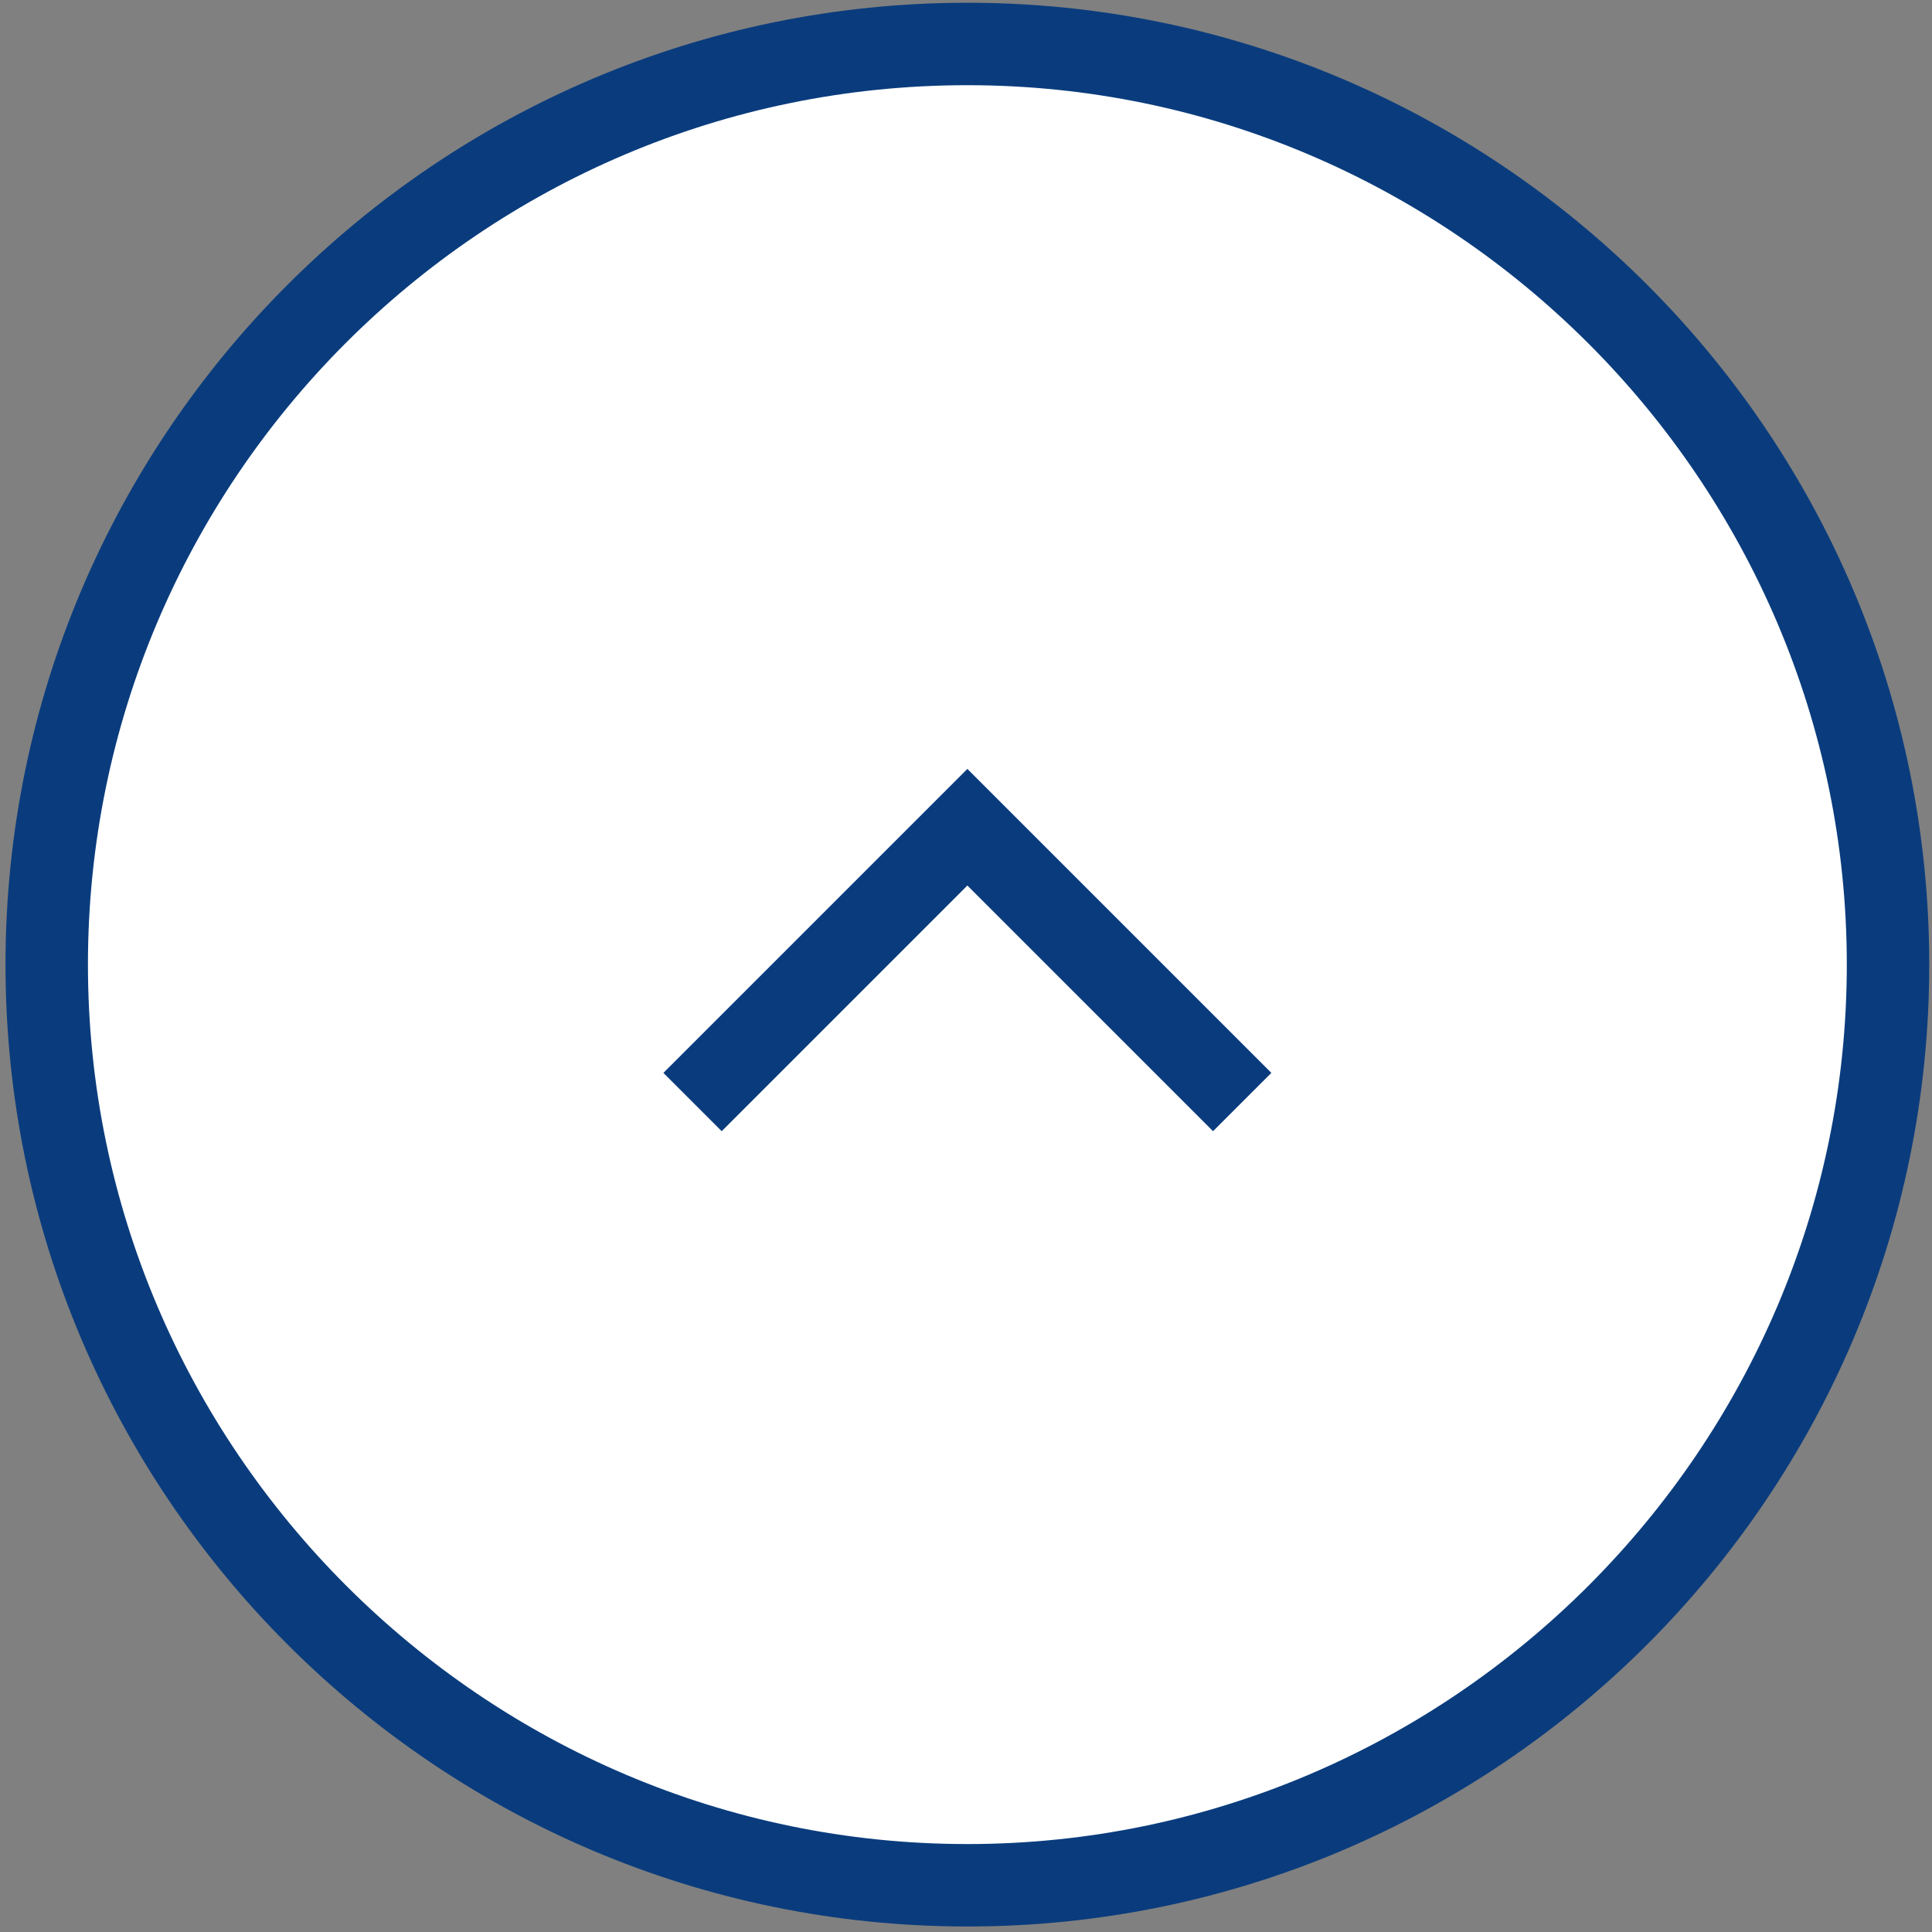 <?xml version="1.0" encoding="utf-8"?>
<!-- Generator: Adobe Illustrator 26.3.1, SVG Export Plug-In . SVG Version: 6.00 Build 0)  -->
<svg version="1.0" id="レイヤー_1" xmlns="http://www.w3.org/2000/svg" xmlns:xlink="http://www.w3.org/1999/xlink" x="0px"
	 y="0px" viewBox="0 0 70.3 70.3" style="enable-background:new 0 0 70.3 70.3;" xml:space="preserve">
<rect x="0" y="0" width="70.3" height="70.3" fill="#808080" stroke="none"/>
<style type="text/css">
	.st0{fill:#FFFFFF;}
	.st1{fill:#0A3C7D;}
	.st2{fill:none;stroke:#0A3C7D;stroke-width:3;stroke-miterlimit:10;}
</style>
<g>
	<g>
		<path class="st0" d="M35.2,68.6c-18.5,0-33.5-15-33.5-33.5c0-18.5,15-33.5,33.5-33.5s33.5,15,33.5,33.5
			C68.7,53.6,53.6,68.6,35.2,68.6z"/>
		<path class="st1" d="M35.2,3.1c17.6,0,32,14.4,32,32s-14.4,32-32,32s-32-14.4-32-32S17.5,3.1,35.2,3.1 M35.2,0.1
			c-19.3,0-35,15.7-35,35c0,19.3,15.7,35,35,35s35-15.7,35-35C70.2,15.8,54.5,0.1,35.2,0.1L35.2,0.1z"/>
	</g>
	<polyline class="st2" points="25.2,40.1 35.2,30.1 45.2,40.1 	"/>
</g>
</svg>
